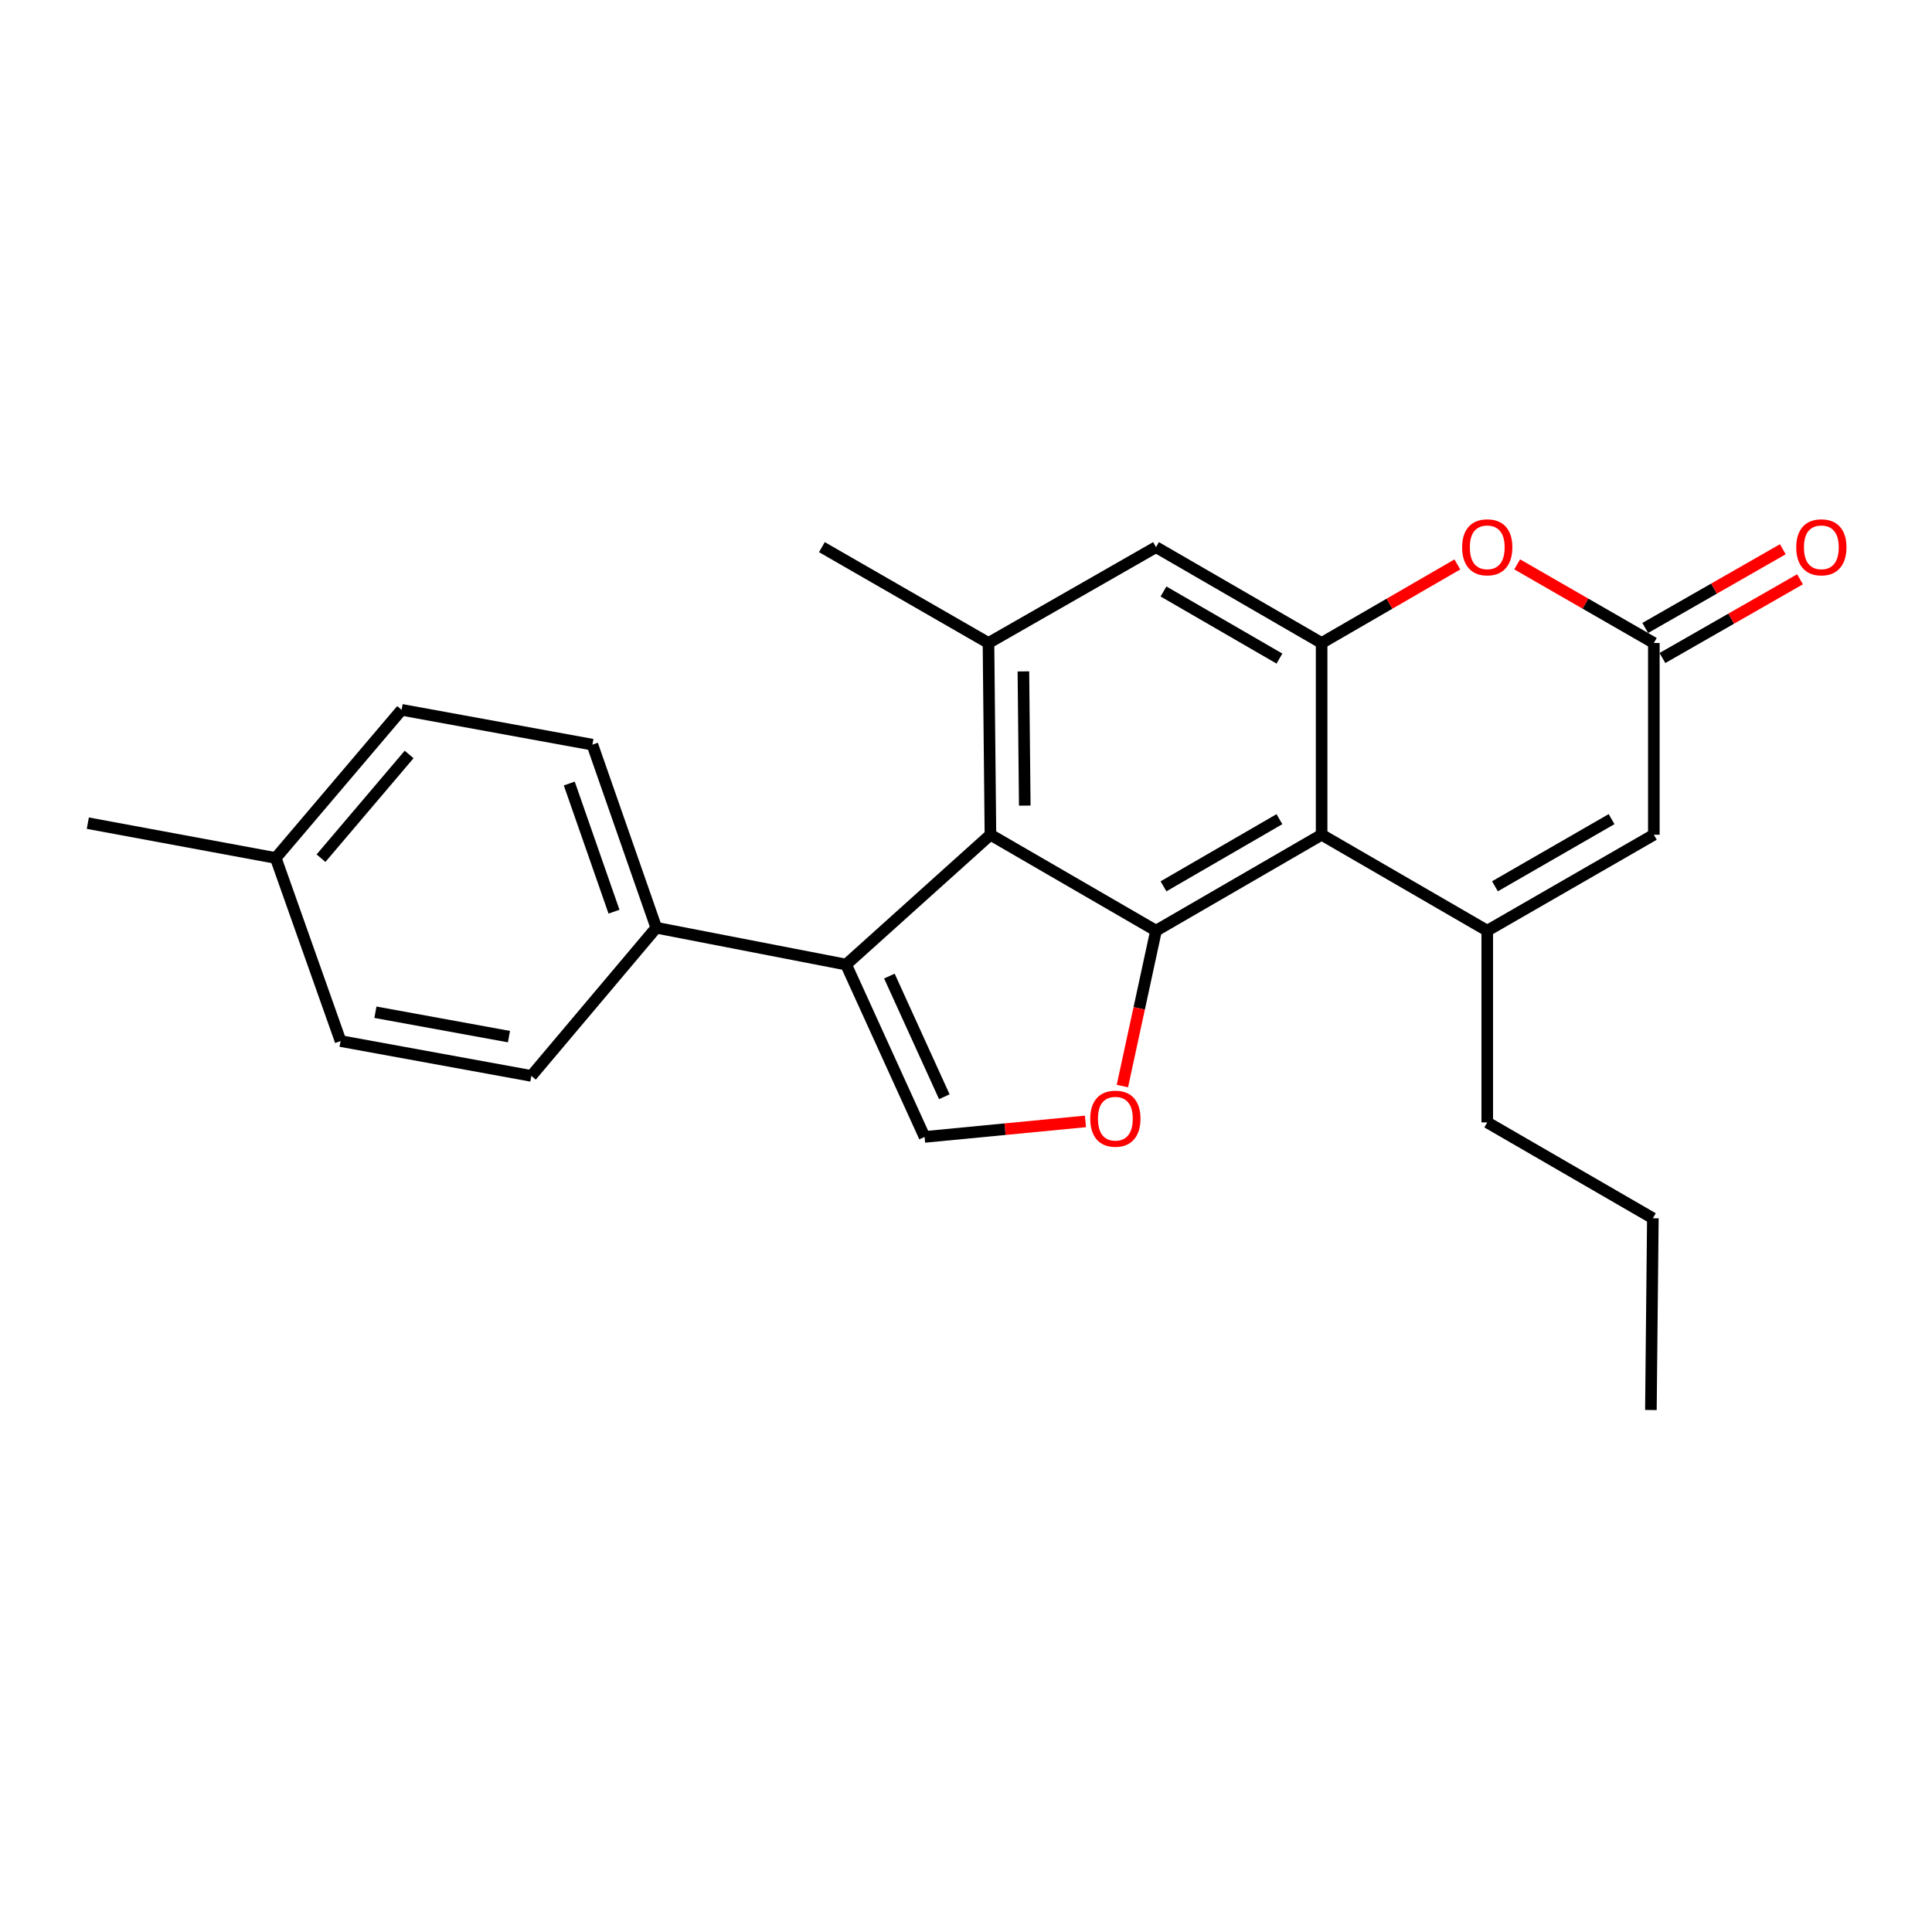 <?xml version='1.0' encoding='iso-8859-1'?>
<svg version='1.1' baseProfile='full'
              xmlns='http://www.w3.org/2000/svg'
                      xmlns:rdkit='http://www.rdkit.org/xml'
                      xmlns:xlink='http://www.w3.org/1999/xlink'
                  xml:space='preserve'
width='1000px' height='1000px' viewBox='0 0 1000 1000'>
<!-- END OF HEADER -->
<rect style='opacity:1.0;fill:#FFFFFF;stroke:none' width='1000' height='1000' x='0' y='0'> </rect>
<path class='bond-0' d='M 598.349,481.718 L 684.068,432.059' style='fill:none;fill-rule:evenodd;stroke:#000000;stroke-width:6px;stroke-linecap:butt;stroke-linejoin:miter;stroke-opacity:1' />
<path class='bond-0' d='M 602.224,458.763 L 662.227,424.001' style='fill:none;fill-rule:evenodd;stroke:#000000;stroke-width:6px;stroke-linecap:butt;stroke-linejoin:miter;stroke-opacity:1' />
<path class='bond-1' d='M 598.349,481.718 L 512.649,432.059' style='fill:none;fill-rule:evenodd;stroke:#000000;stroke-width:6px;stroke-linecap:butt;stroke-linejoin:miter;stroke-opacity:1' />
<path class='bond-5' d='M 598.349,481.718 L 589.649,521.929' style='fill:none;fill-rule:evenodd;stroke:#000000;stroke-width:6px;stroke-linecap:butt;stroke-linejoin:miter;stroke-opacity:1' />
<path class='bond-5' d='M 589.649,521.929 L 580.949,562.139' style='fill:none;fill-rule:evenodd;stroke:#FF0000;stroke-width:6px;stroke-linecap:butt;stroke-linejoin:miter;stroke-opacity:1' />
<path class='bond-2' d='M 684.068,432.059 L 769.797,481.718' style='fill:none;fill-rule:evenodd;stroke:#000000;stroke-width:6px;stroke-linecap:butt;stroke-linejoin:miter;stroke-opacity:1' />
<path class='bond-4' d='M 684.068,432.059 L 684.068,332.809' style='fill:none;fill-rule:evenodd;stroke:#000000;stroke-width:6px;stroke-linecap:butt;stroke-linejoin:miter;stroke-opacity:1' />
<path class='bond-3' d='M 512.649,432.059 L 437.941,499.26' style='fill:none;fill-rule:evenodd;stroke:#000000;stroke-width:6px;stroke-linecap:butt;stroke-linejoin:miter;stroke-opacity:1' />
<path class='bond-8' d='M 512.649,432.059 L 511.634,332.809' style='fill:none;fill-rule:evenodd;stroke:#000000;stroke-width:6px;stroke-linecap:butt;stroke-linejoin:miter;stroke-opacity:1' />
<path class='bond-8' d='M 530.417,416.988 L 529.706,347.514' style='fill:none;fill-rule:evenodd;stroke:#000000;stroke-width:6px;stroke-linecap:butt;stroke-linejoin:miter;stroke-opacity:1' />
<path class='bond-10' d='M 769.797,481.718 L 856.024,432.059' style='fill:none;fill-rule:evenodd;stroke:#000000;stroke-width:6px;stroke-linecap:butt;stroke-linejoin:miter;stroke-opacity:1' />
<path class='bond-10' d='M 773.788,458.74 L 834.147,423.978' style='fill:none;fill-rule:evenodd;stroke:#000000;stroke-width:6px;stroke-linecap:butt;stroke-linejoin:miter;stroke-opacity:1' />
<path class='bond-16' d='M 769.797,481.718 L 769.797,580.957' style='fill:none;fill-rule:evenodd;stroke:#000000;stroke-width:6px;stroke-linecap:butt;stroke-linejoin:miter;stroke-opacity:1' />
<path class='bond-12' d='M 437.941,499.26 L 339.688,480.195' style='fill:none;fill-rule:evenodd;stroke:#000000;stroke-width:6px;stroke-linecap:butt;stroke-linejoin:miter;stroke-opacity:1' />
<path class='bond-24' d='M 437.941,499.26 L 478.561,588.474' style='fill:none;fill-rule:evenodd;stroke:#000000;stroke-width:6px;stroke-linecap:butt;stroke-linejoin:miter;stroke-opacity:1' />
<path class='bond-24' d='M 460.344,505.216 L 488.777,567.666' style='fill:none;fill-rule:evenodd;stroke:#000000;stroke-width:6px;stroke-linecap:butt;stroke-linejoin:miter;stroke-opacity:1' />
<path class='bond-7' d='M 684.068,332.809 L 719.195,312.483' style='fill:none;fill-rule:evenodd;stroke:#000000;stroke-width:6px;stroke-linecap:butt;stroke-linejoin:miter;stroke-opacity:1' />
<path class='bond-7' d='M 719.195,312.483 L 754.321,292.156' style='fill:none;fill-rule:evenodd;stroke:#FF0000;stroke-width:6px;stroke-linecap:butt;stroke-linejoin:miter;stroke-opacity:1' />
<path class='bond-25' d='M 684.068,332.809 L 598.349,283.2' style='fill:none;fill-rule:evenodd;stroke:#000000;stroke-width:6px;stroke-linecap:butt;stroke-linejoin:miter;stroke-opacity:1' />
<path class='bond-25' d='M 662.234,340.878 L 602.23,306.151' style='fill:none;fill-rule:evenodd;stroke:#000000;stroke-width:6px;stroke-linecap:butt;stroke-linejoin:miter;stroke-opacity:1' />
<path class='bond-6' d='M 561.832,580.44 L 520.196,584.457' style='fill:none;fill-rule:evenodd;stroke:#FF0000;stroke-width:6px;stroke-linecap:butt;stroke-linejoin:miter;stroke-opacity:1' />
<path class='bond-6' d='M 520.196,584.457 L 478.561,588.474' style='fill:none;fill-rule:evenodd;stroke:#000000;stroke-width:6px;stroke-linecap:butt;stroke-linejoin:miter;stroke-opacity:1' />
<path class='bond-9' d='M 785.284,292.11 L 820.654,312.46' style='fill:none;fill-rule:evenodd;stroke:#FF0000;stroke-width:6px;stroke-linecap:butt;stroke-linejoin:miter;stroke-opacity:1' />
<path class='bond-9' d='M 820.654,312.46 L 856.024,332.809' style='fill:none;fill-rule:evenodd;stroke:#000000;stroke-width:6px;stroke-linecap:butt;stroke-linejoin:miter;stroke-opacity:1' />
<path class='bond-11' d='M 511.634,332.809 L 598.349,283.2' style='fill:none;fill-rule:evenodd;stroke:#000000;stroke-width:6px;stroke-linecap:butt;stroke-linejoin:miter;stroke-opacity:1' />
<path class='bond-20' d='M 511.634,332.809 L 425.417,283.2' style='fill:none;fill-rule:evenodd;stroke:#000000;stroke-width:6px;stroke-linecap:butt;stroke-linejoin:miter;stroke-opacity:1' />
<path class='bond-13' d='M 860.474,340.587 L 896.078,320.215' style='fill:none;fill-rule:evenodd;stroke:#000000;stroke-width:6px;stroke-linecap:butt;stroke-linejoin:miter;stroke-opacity:1' />
<path class='bond-13' d='M 896.078,320.215 L 931.682,299.844' style='fill:none;fill-rule:evenodd;stroke:#FF0000;stroke-width:6px;stroke-linecap:butt;stroke-linejoin:miter;stroke-opacity:1' />
<path class='bond-13' d='M 851.575,325.032 L 887.178,304.661' style='fill:none;fill-rule:evenodd;stroke:#000000;stroke-width:6px;stroke-linecap:butt;stroke-linejoin:miter;stroke-opacity:1' />
<path class='bond-13' d='M 887.178,304.661 L 922.782,284.29' style='fill:none;fill-rule:evenodd;stroke:#FF0000;stroke-width:6px;stroke-linecap:butt;stroke-linejoin:miter;stroke-opacity:1' />
<path class='bond-26' d='M 856.024,332.809 L 856.024,432.059' style='fill:none;fill-rule:evenodd;stroke:#000000;stroke-width:6px;stroke-linecap:butt;stroke-linejoin:miter;stroke-opacity:1' />
<path class='bond-14' d='M 339.688,480.195 L 306.615,385.436' style='fill:none;fill-rule:evenodd;stroke:#000000;stroke-width:6px;stroke-linecap:butt;stroke-linejoin:miter;stroke-opacity:1' />
<path class='bond-14' d='M 317.807,471.886 L 294.656,405.555' style='fill:none;fill-rule:evenodd;stroke:#000000;stroke-width:6px;stroke-linecap:butt;stroke-linejoin:miter;stroke-opacity:1' />
<path class='bond-15' d='M 339.688,480.195 L 275.025,556.884' style='fill:none;fill-rule:evenodd;stroke:#000000;stroke-width:6px;stroke-linecap:butt;stroke-linejoin:miter;stroke-opacity:1' />
<path class='bond-18' d='M 306.615,385.436 L 207.873,367.406' style='fill:none;fill-rule:evenodd;stroke:#000000;stroke-width:6px;stroke-linecap:butt;stroke-linejoin:miter;stroke-opacity:1' />
<path class='bond-17' d='M 275.025,556.884 L 176.283,538.854' style='fill:none;fill-rule:evenodd;stroke:#000000;stroke-width:6px;stroke-linecap:butt;stroke-linejoin:miter;stroke-opacity:1' />
<path class='bond-17' d='M 263.433,536.551 L 194.314,523.93' style='fill:none;fill-rule:evenodd;stroke:#000000;stroke-width:6px;stroke-linecap:butt;stroke-linejoin:miter;stroke-opacity:1' />
<path class='bond-22' d='M 769.797,580.957 L 855.517,630.567' style='fill:none;fill-rule:evenodd;stroke:#000000;stroke-width:6px;stroke-linecap:butt;stroke-linejoin:miter;stroke-opacity:1' />
<path class='bond-19' d='M 176.283,538.854 L 142.723,444.095' style='fill:none;fill-rule:evenodd;stroke:#000000;stroke-width:6px;stroke-linecap:butt;stroke-linejoin:miter;stroke-opacity:1' />
<path class='bond-27' d='M 207.873,367.406 L 142.723,444.095' style='fill:none;fill-rule:evenodd;stroke:#000000;stroke-width:6px;stroke-linecap:butt;stroke-linejoin:miter;stroke-opacity:1' />
<path class='bond-27' d='M 211.758,390.512 L 166.152,444.194' style='fill:none;fill-rule:evenodd;stroke:#000000;stroke-width:6px;stroke-linecap:butt;stroke-linejoin:miter;stroke-opacity:1' />
<path class='bond-21' d='M 142.723,444.095 L 45.455,426.065' style='fill:none;fill-rule:evenodd;stroke:#000000;stroke-width:6px;stroke-linecap:butt;stroke-linejoin:miter;stroke-opacity:1' />
<path class='bond-23' d='M 855.517,630.567 L 854.501,729.816' style='fill:none;fill-rule:evenodd;stroke:#000000;stroke-width:6px;stroke-linecap:butt;stroke-linejoin:miter;stroke-opacity:1' />
<path  class='atom-6' d='M 564.312 579.026
Q 564.312 572.226, 567.672 568.426
Q 571.032 564.626, 577.312 564.626
Q 583.592 564.626, 586.952 568.426
Q 590.312 572.226, 590.312 579.026
Q 590.312 585.906, 586.912 589.826
Q 583.512 593.706, 577.312 593.706
Q 571.072 593.706, 567.672 589.826
Q 564.312 585.946, 564.312 579.026
M 577.312 590.506
Q 581.632 590.506, 583.952 587.626
Q 586.312 584.706, 586.312 579.026
Q 586.312 573.466, 583.952 570.666
Q 581.632 567.826, 577.312 567.826
Q 572.992 567.826, 570.632 570.626
Q 568.312 573.426, 568.312 579.026
Q 568.312 584.746, 570.632 587.626
Q 572.992 590.506, 577.312 590.506
' fill='#FF0000'/>
<path  class='atom-8' d='M 756.797 283.28
Q 756.797 276.48, 760.157 272.68
Q 763.517 268.88, 769.797 268.88
Q 776.077 268.88, 779.437 272.68
Q 782.797 276.48, 782.797 283.28
Q 782.797 290.16, 779.397 294.08
Q 775.997 297.96, 769.797 297.96
Q 763.557 297.96, 760.157 294.08
Q 756.797 290.2, 756.797 283.28
M 769.797 294.76
Q 774.117 294.76, 776.437 291.88
Q 778.797 288.96, 778.797 283.28
Q 778.797 277.72, 776.437 274.92
Q 774.117 272.08, 769.797 272.08
Q 765.477 272.08, 763.117 274.88
Q 760.797 277.68, 760.797 283.28
Q 760.797 289, 763.117 291.88
Q 765.477 294.76, 769.797 294.76
' fill='#FF0000'/>
<path  class='atom-14' d='M 929.729 283.28
Q 929.729 276.48, 933.089 272.68
Q 936.449 268.88, 942.729 268.88
Q 949.009 268.88, 952.369 272.68
Q 955.729 276.48, 955.729 283.28
Q 955.729 290.16, 952.329 294.08
Q 948.929 297.96, 942.729 297.96
Q 936.489 297.96, 933.089 294.08
Q 929.729 290.2, 929.729 283.28
M 942.729 294.76
Q 947.049 294.76, 949.369 291.88
Q 951.729 288.96, 951.729 283.28
Q 951.729 277.72, 949.369 274.92
Q 947.049 272.08, 942.729 272.08
Q 938.409 272.08, 936.049 274.88
Q 933.729 277.68, 933.729 283.28
Q 933.729 289, 936.049 291.88
Q 938.409 294.76, 942.729 294.76
' fill='#FF0000'/>
</svg>
